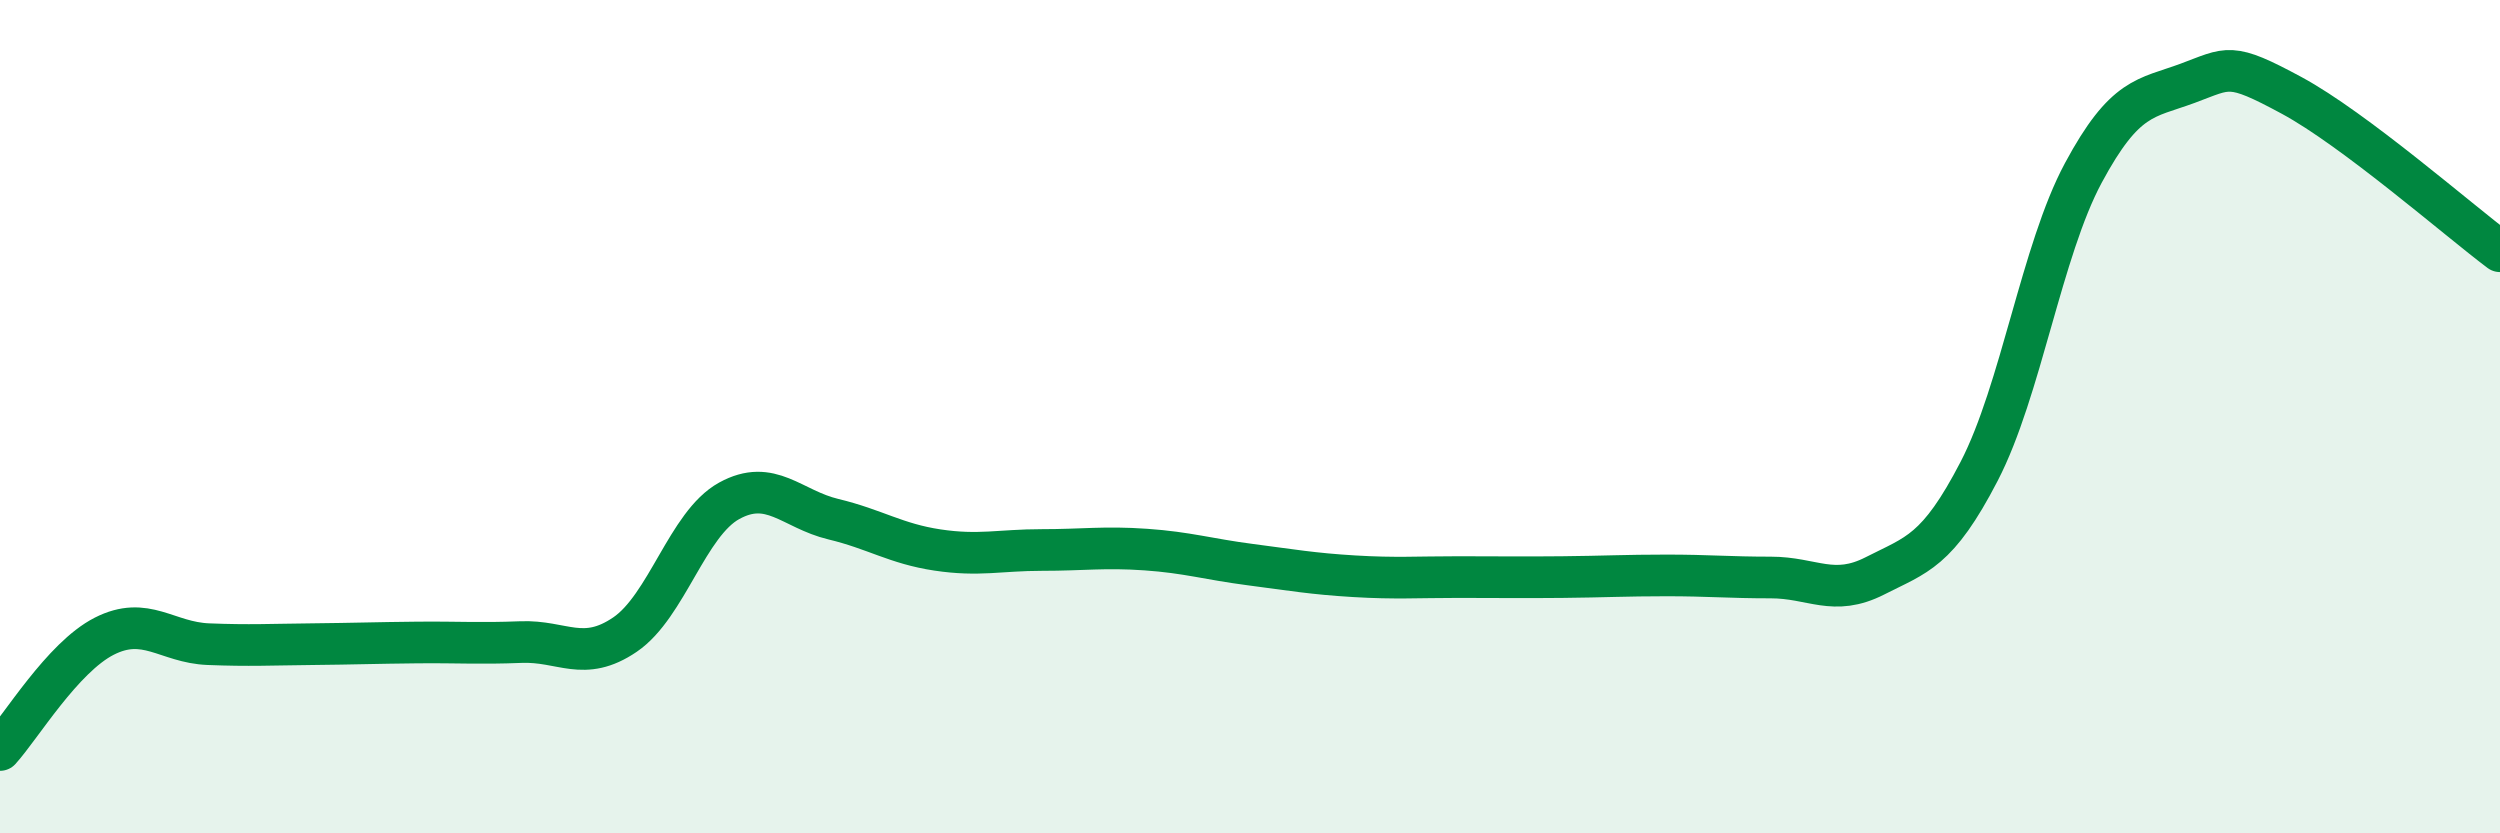 
    <svg width="60" height="20" viewBox="0 0 60 20" xmlns="http://www.w3.org/2000/svg">
      <path
        d="M 0,18 C 0.5,17.45 1.5,15.78 2.5,15.27 C 3.5,14.76 4,15.42 5,15.46 C 6,15.5 6.5,15.47 7.5,15.46 C 8.5,15.45 9,15.43 10,15.42 C 11,15.41 11.5,15.45 12.5,15.41 C 13.5,15.37 14,15.91 15,15.23 C 16,14.55 16.5,12.57 17.5,12.02 C 18.5,11.47 19,12.22 20,12.46 C 21,12.7 21.5,13.05 22.5,13.2 C 23.5,13.35 24,13.2 25,13.2 C 26,13.2 26.5,13.12 27.5,13.19 C 28.5,13.26 29,13.42 30,13.55 C 31,13.68 31.5,13.77 32.5,13.83 C 33.5,13.89 34,13.85 35,13.85 C 36,13.85 36.5,13.86 37.5,13.85 C 38.5,13.84 39,13.81 40,13.81 C 41,13.81 41.5,13.86 42.5,13.86 C 43.5,13.86 44,14.33 45,13.82 C 46,13.31 46.5,13.24 47.5,11.31 C 48.5,9.38 49,6.01 50,4.15 C 51,2.29 51.5,2.37 52.5,2 C 53.5,1.63 53.5,1.48 55,2.29 C 56.5,3.1 59,5.28 60,6.03L60 20L0 20Z"
        fill="#008740"
        opacity="0.1"
        stroke-linecap="round"
        stroke-linejoin="round"
      />
      <path
        d="M 0,18 C 0.5,17.45 1.5,15.78 2.5,15.27 C 3.5,14.76 4,15.42 5,15.46 C 6,15.5 6.5,15.47 7.5,15.46 C 8.5,15.45 9,15.43 10,15.42 C 11,15.41 11.5,15.45 12.5,15.41 C 13.5,15.37 14,15.91 15,15.23 C 16,14.55 16.5,12.57 17.5,12.02 C 18.5,11.47 19,12.22 20,12.46 C 21,12.7 21.5,13.05 22.5,13.2 C 23.5,13.35 24,13.2 25,13.2 C 26,13.2 26.5,13.12 27.5,13.19 C 28.5,13.26 29,13.42 30,13.55 C 31,13.68 31.5,13.77 32.5,13.83 C 33.5,13.89 34,13.85 35,13.85 C 36,13.85 36.5,13.86 37.5,13.85 C 38.5,13.84 39,13.81 40,13.81 C 41,13.81 41.5,13.86 42.5,13.86 C 43.5,13.86 44,14.33 45,13.82 C 46,13.31 46.5,13.24 47.5,11.31 C 48.5,9.38 49,6.01 50,4.15 C 51,2.29 51.5,2.37 52.5,2 C 53.5,1.63 53.5,1.48 55,2.29 C 56.5,3.1 59,5.28 60,6.03"
        stroke="#008740"
        stroke-width="1"
        fill="none"
        stroke-linecap="round"
        stroke-linejoin="round"
      />
    </svg>
  